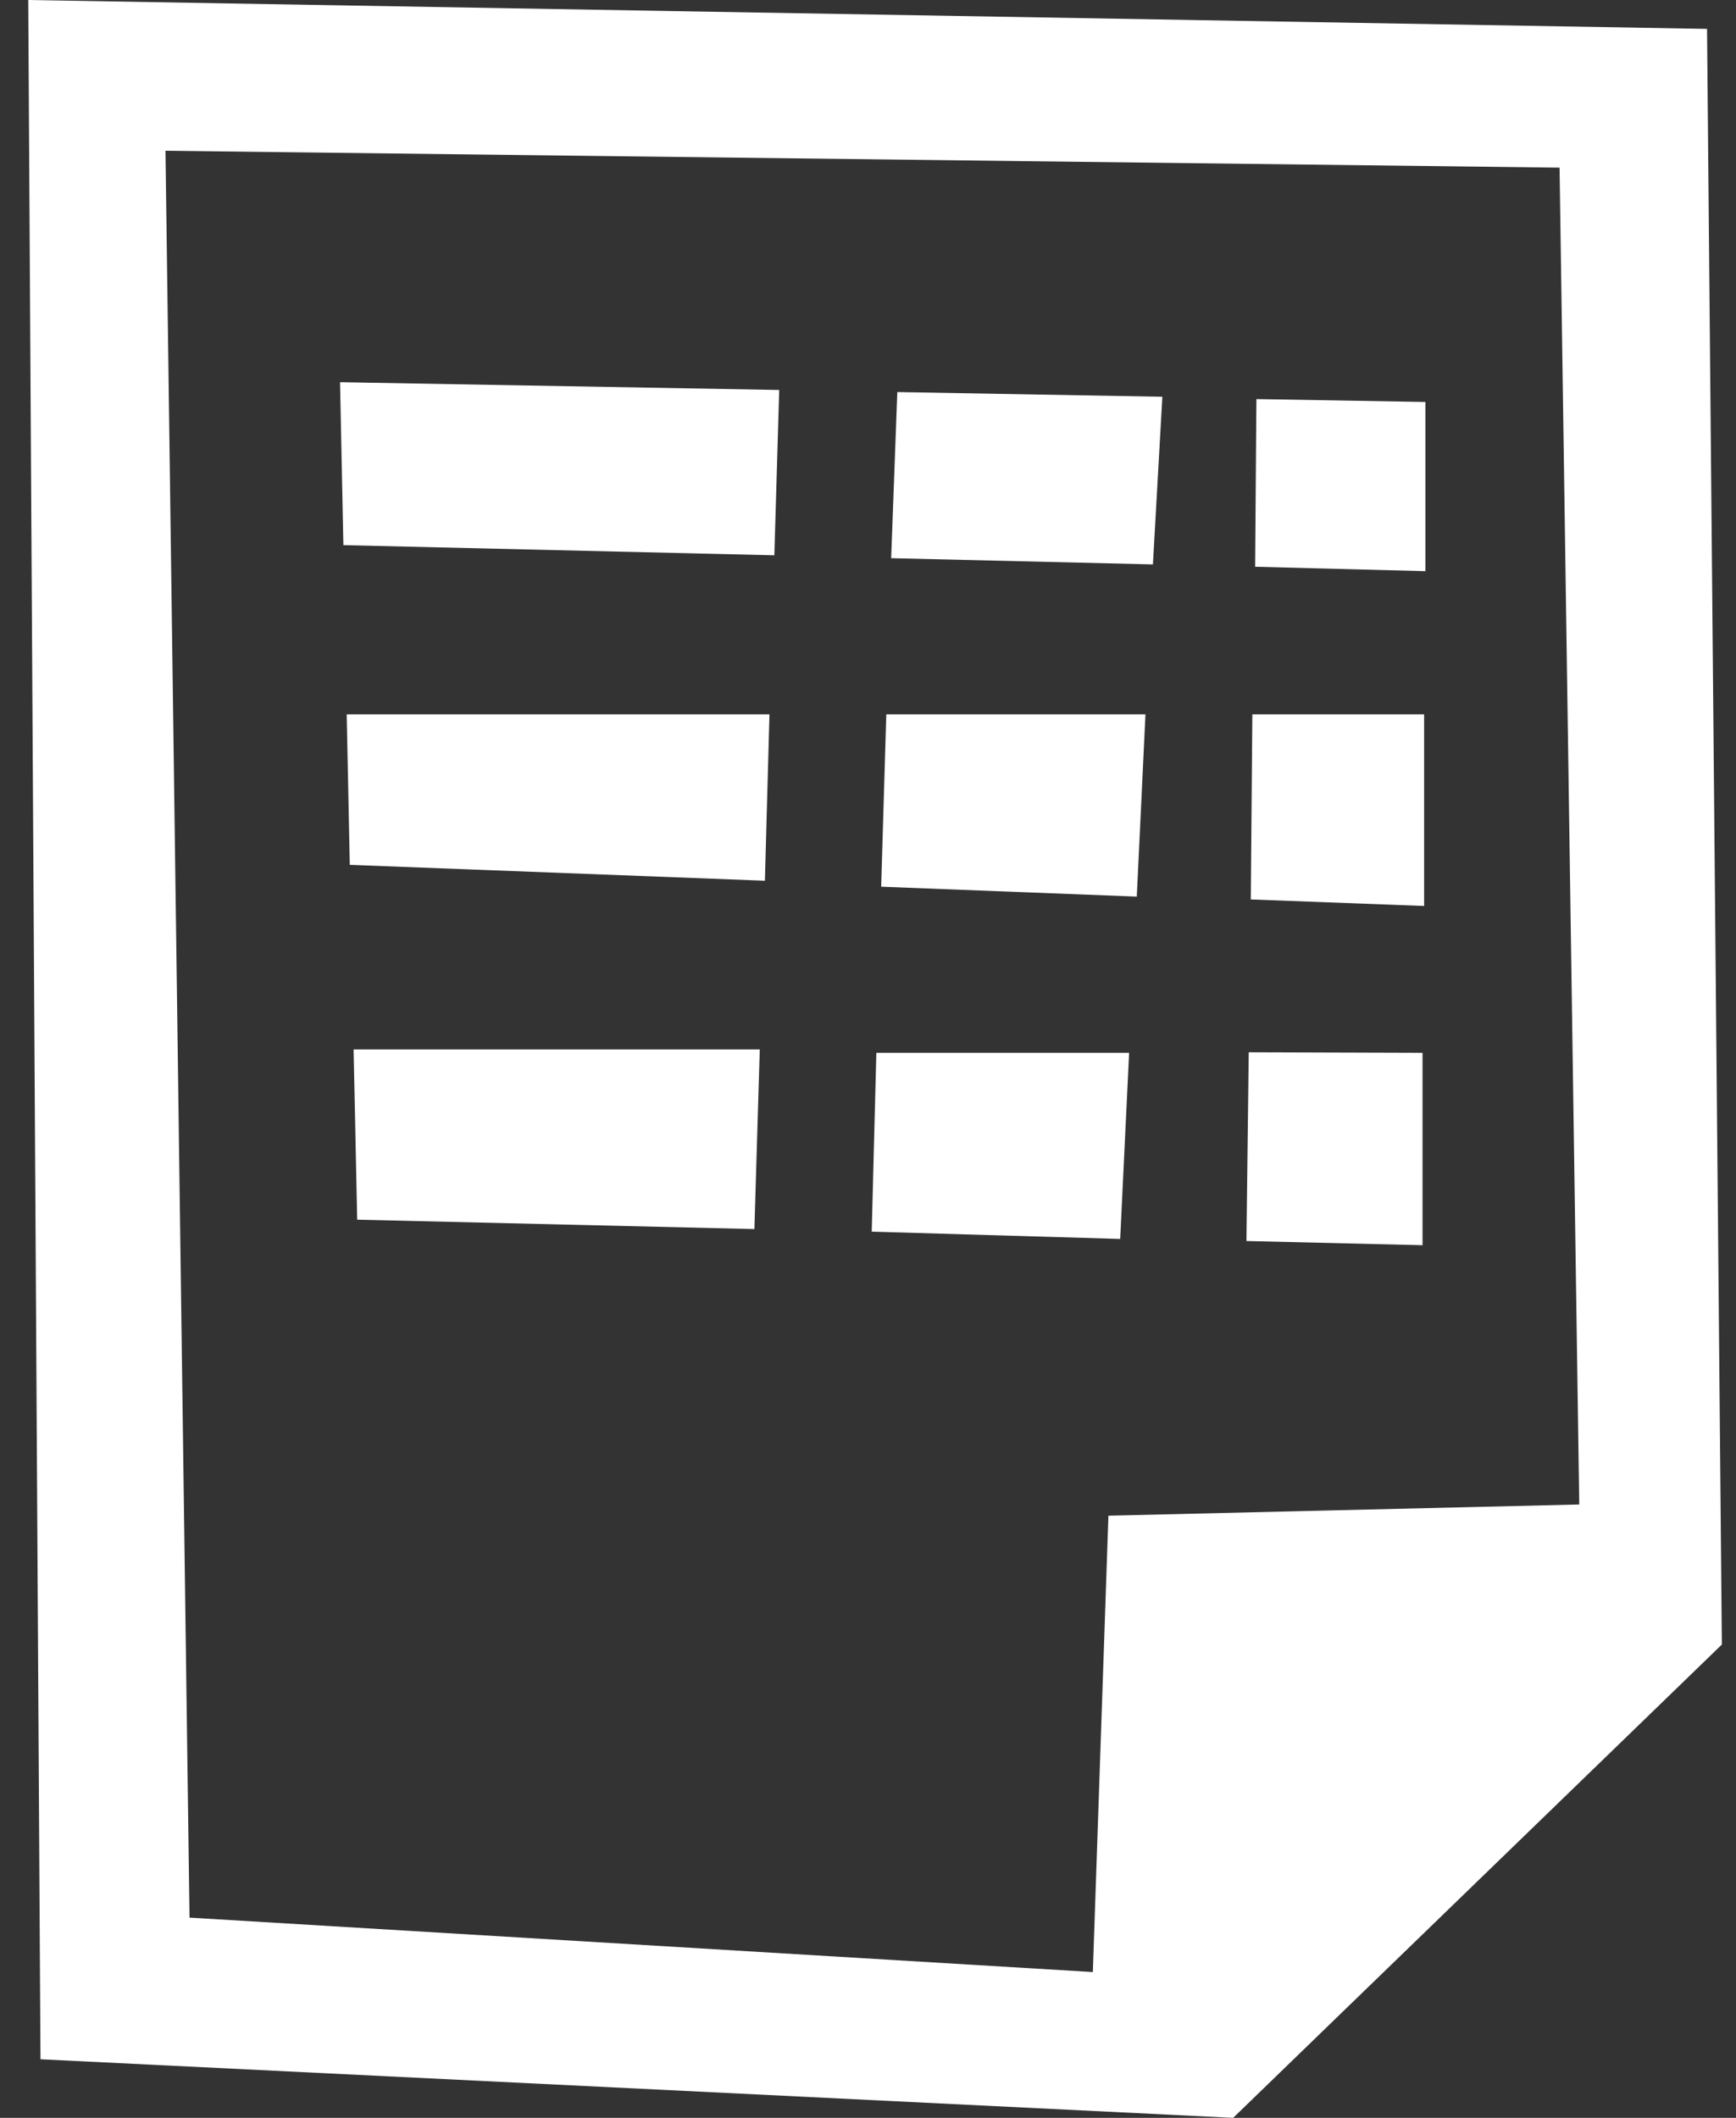 <?xml version="1.0" encoding="UTF-8"?> <svg xmlns="http://www.w3.org/2000/svg" width="41" height="50" viewBox="0 0 41 50" fill="none"><rect x="0" y="0" width="41" height="50" fill="#333333" stroke="none"/><path fill-rule="evenodd" clip-rule="evenodd" d="M0.956 48.617L0.667 0L40.316 0.682L40.666 38.826L29.124 50L0.956 48.617ZM36.833 3.958L3.908 3.559L4.476 45.273L25.81 46.558L26.178 35.784L37.298 35.519L36.833 3.958ZM20.697 24.856H26.667L26.456 29.25L20.588 29.078L20.697 24.856ZM20.932 16.865H27.053L26.848 21.168L20.811 20.934L20.932 16.865ZM21.192 9.256L27.452 9.367L27.229 13.325L21.047 13.178L21.192 9.256ZM33.597 24.856V29.398L29.438 29.299L29.492 24.843L33.597 24.856ZM29.577 16.865H33.634V21.389L29.541 21.235L29.577 16.865ZM29.673 9.422L33.664 9.49V13.485L29.643 13.38L29.673 9.422ZM8.11 12.87L8.031 9.023L18.403 9.207L18.288 13.11L8.11 12.87ZM18.065 20.793L8.261 20.418L8.188 16.865H18.173L18.065 20.793ZM17.817 29.017L8.436 28.795L8.351 24.776H17.944L17.817 29.017Z" fill="white"></path></svg> 